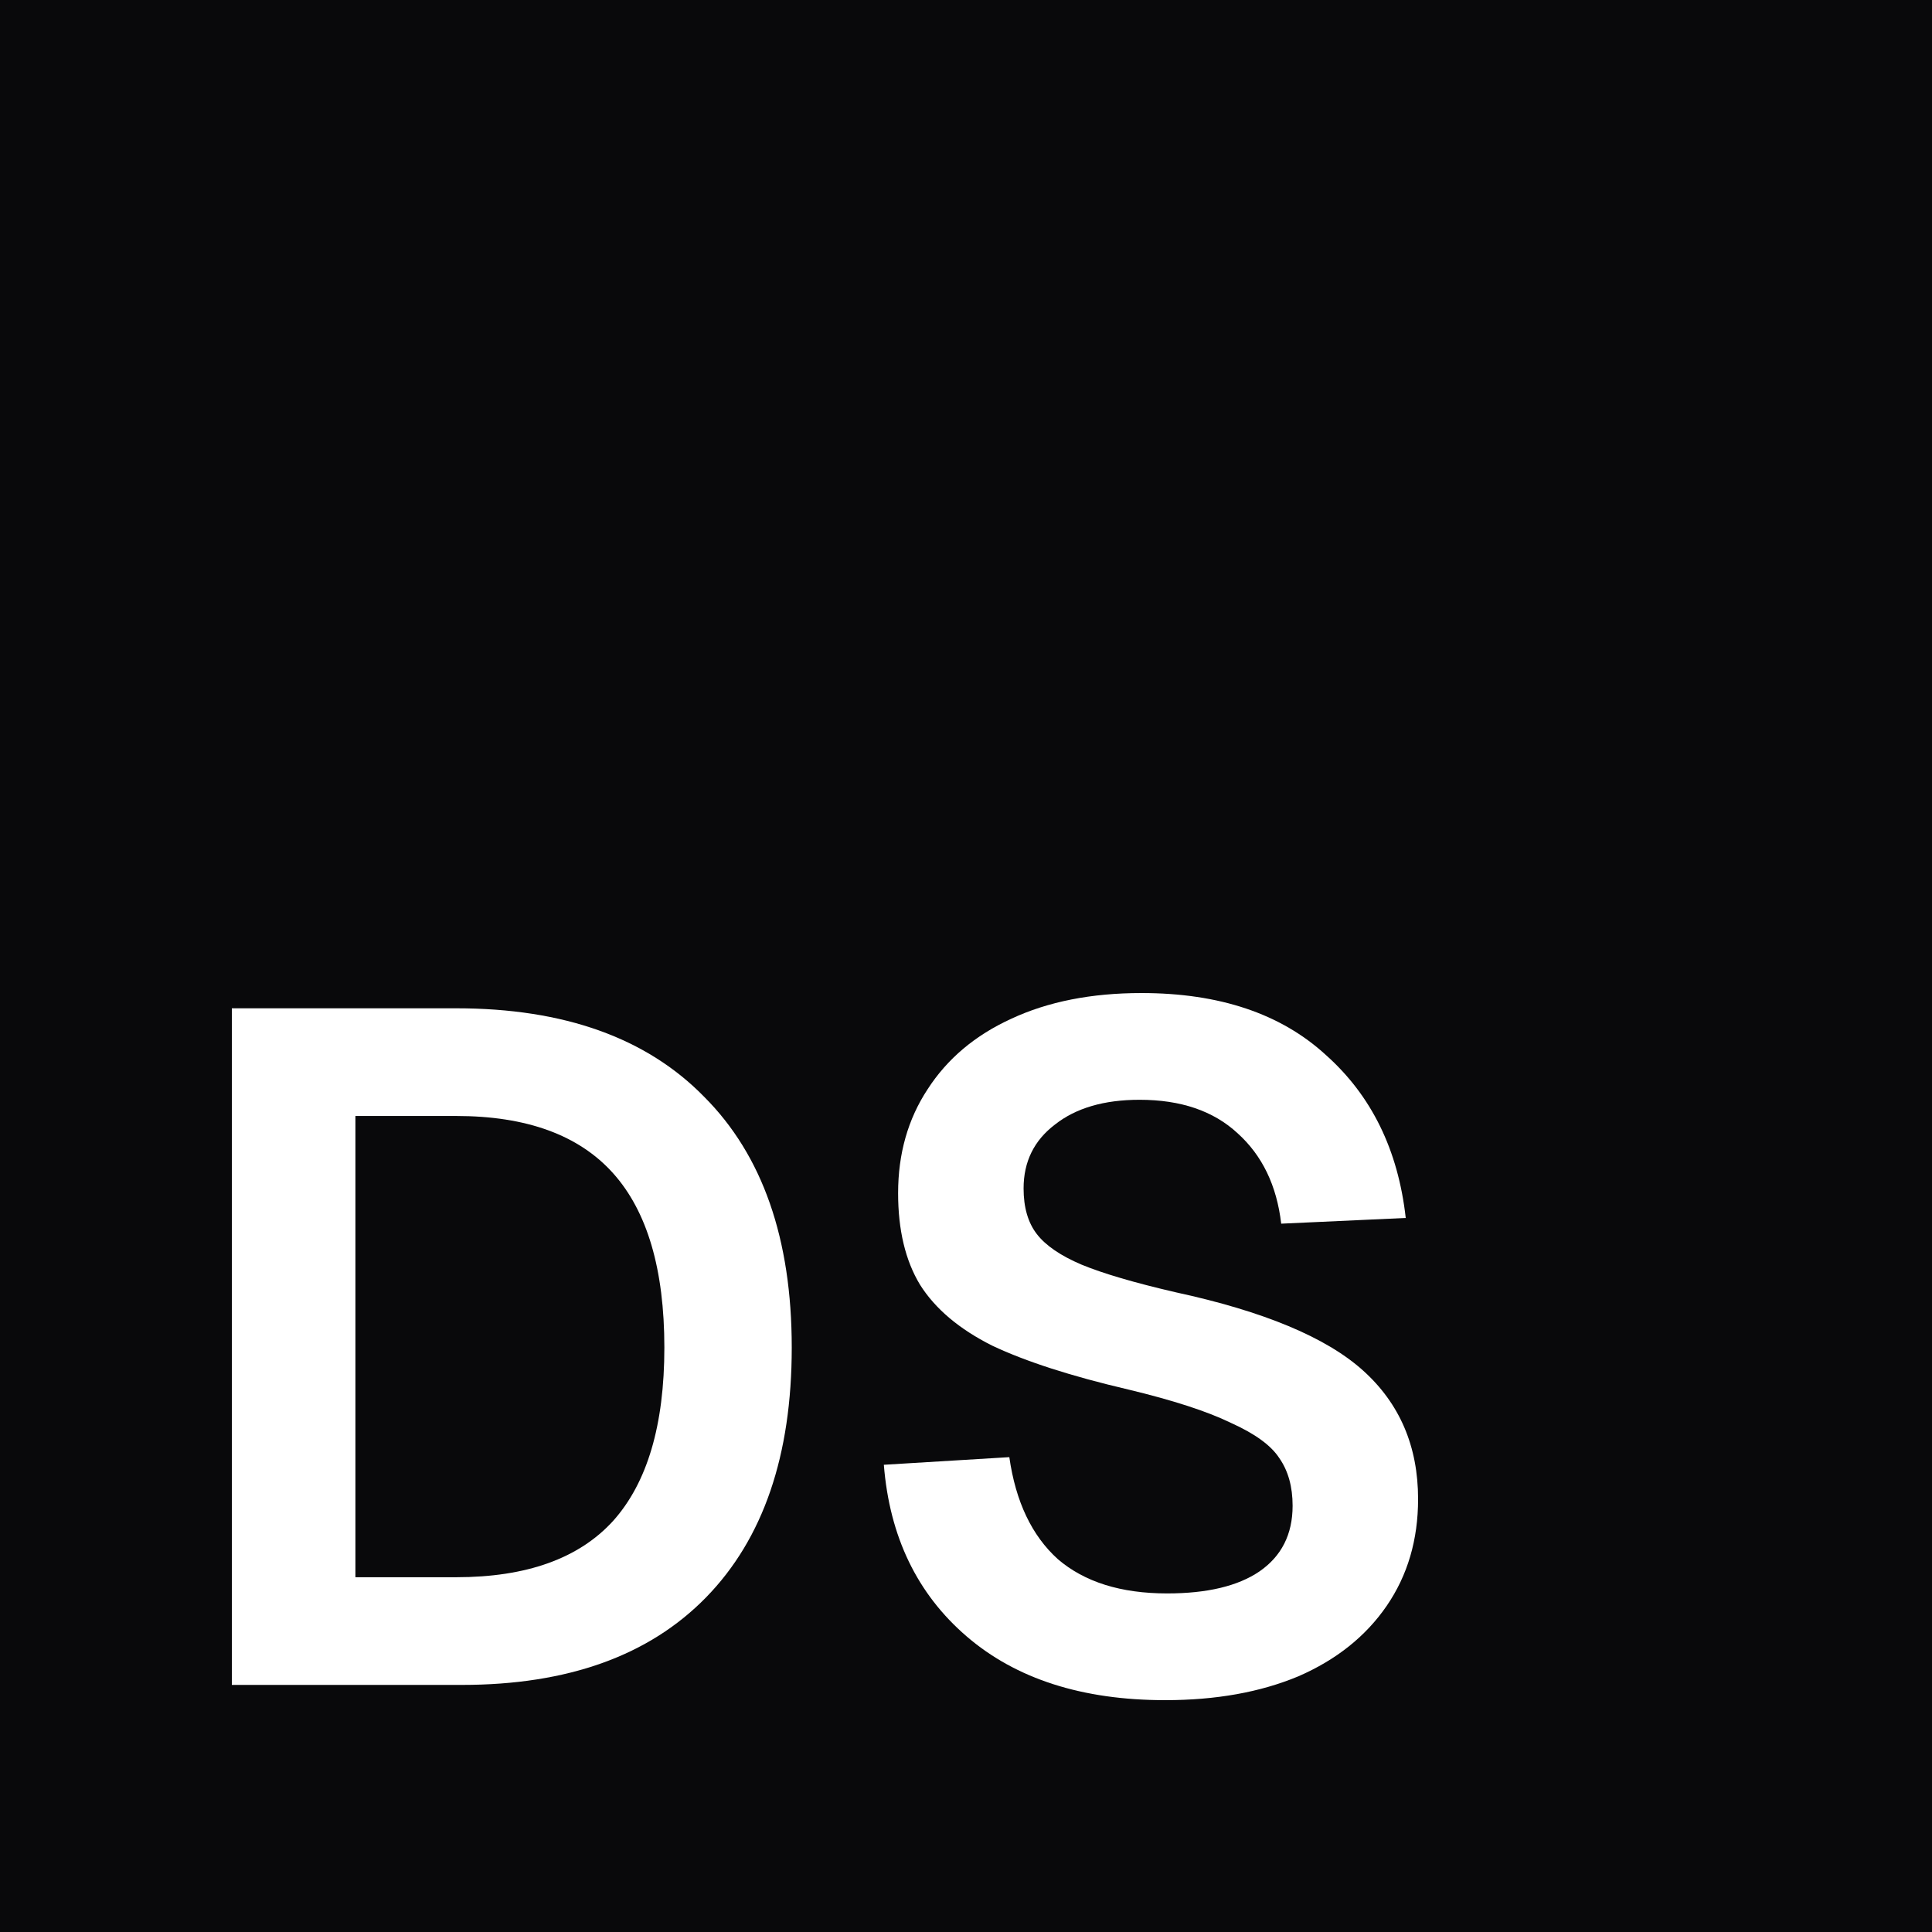 <svg width="500" height="500" viewBox="0 0 500 500" fill="none" xmlns="http://www.w3.org/2000/svg">
    <rect width="500" height="500" fill="#09090B"/>
    <path d="M60 260.946H118.06C145.941 260.946 167.345 268.592 182.27 283.883C197.358 299.009 204.903 320.631 204.903 348.747C204.903 376.698 197.522 398.237 182.762 413.364C168.001 428.491 146.925 436.054 119.536 436.054H60V260.946ZM118.06 408.185C136.265 408.185 149.796 403.334 158.652 393.633C167.509 383.768 171.937 368.806 171.937 348.747C171.937 328.523 167.509 313.478 158.652 303.613C149.796 293.748 136.265 288.815 118.06 288.815H91.982V408.185H118.06Z" fill="white"/>
    <path d="M301.56 440C280.075 440 262.936 434.492 250.143 423.476C237.35 412.46 230.216 397.662 228.739 379.082L261.213 377.109C262.854 388.619 267.036 397.415 273.76 403.499C280.649 409.418 290.079 412.377 302.052 412.377C312.385 412.377 320.339 410.487 325.915 406.705C331.656 402.759 334.526 397.086 334.526 389.687C334.526 384.755 333.378 380.644 331.082 377.356C328.95 374.067 324.767 371.026 318.535 368.23C312.467 365.271 303.61 362.394 291.965 359.598C277.204 356.146 265.478 352.364 256.785 348.253C248.257 343.978 242.024 338.717 238.088 332.469C234.316 326.221 232.43 318.329 232.43 308.792C232.43 298.598 234.972 289.637 240.056 281.91C245.14 274.018 252.357 267.934 261.706 263.659C271.218 259.22 282.453 257 295.41 257C315.583 257 331.492 262.344 343.137 273.031C354.945 283.554 361.834 297.612 363.802 315.205L331.574 316.685C330.426 306.819 326.654 299.009 320.257 293.255C314.025 287.5 305.578 284.623 294.918 284.623C285.733 284.623 278.435 286.76 273.022 291.035C267.61 295.146 264.904 300.654 264.904 307.559C264.904 312.492 266.052 316.438 268.348 319.398C270.644 322.357 274.498 324.988 279.911 327.29C285.487 329.592 293.605 331.976 304.266 334.442C327.064 339.375 343.219 346.116 352.731 354.666C362.244 363.216 367 374.314 367 387.961C367 398.484 364.294 407.691 358.882 415.584C353.469 423.476 345.843 429.559 336.002 433.834C326.161 437.945 314.681 440 301.56 440Z" fill="white"/>
</svg>
